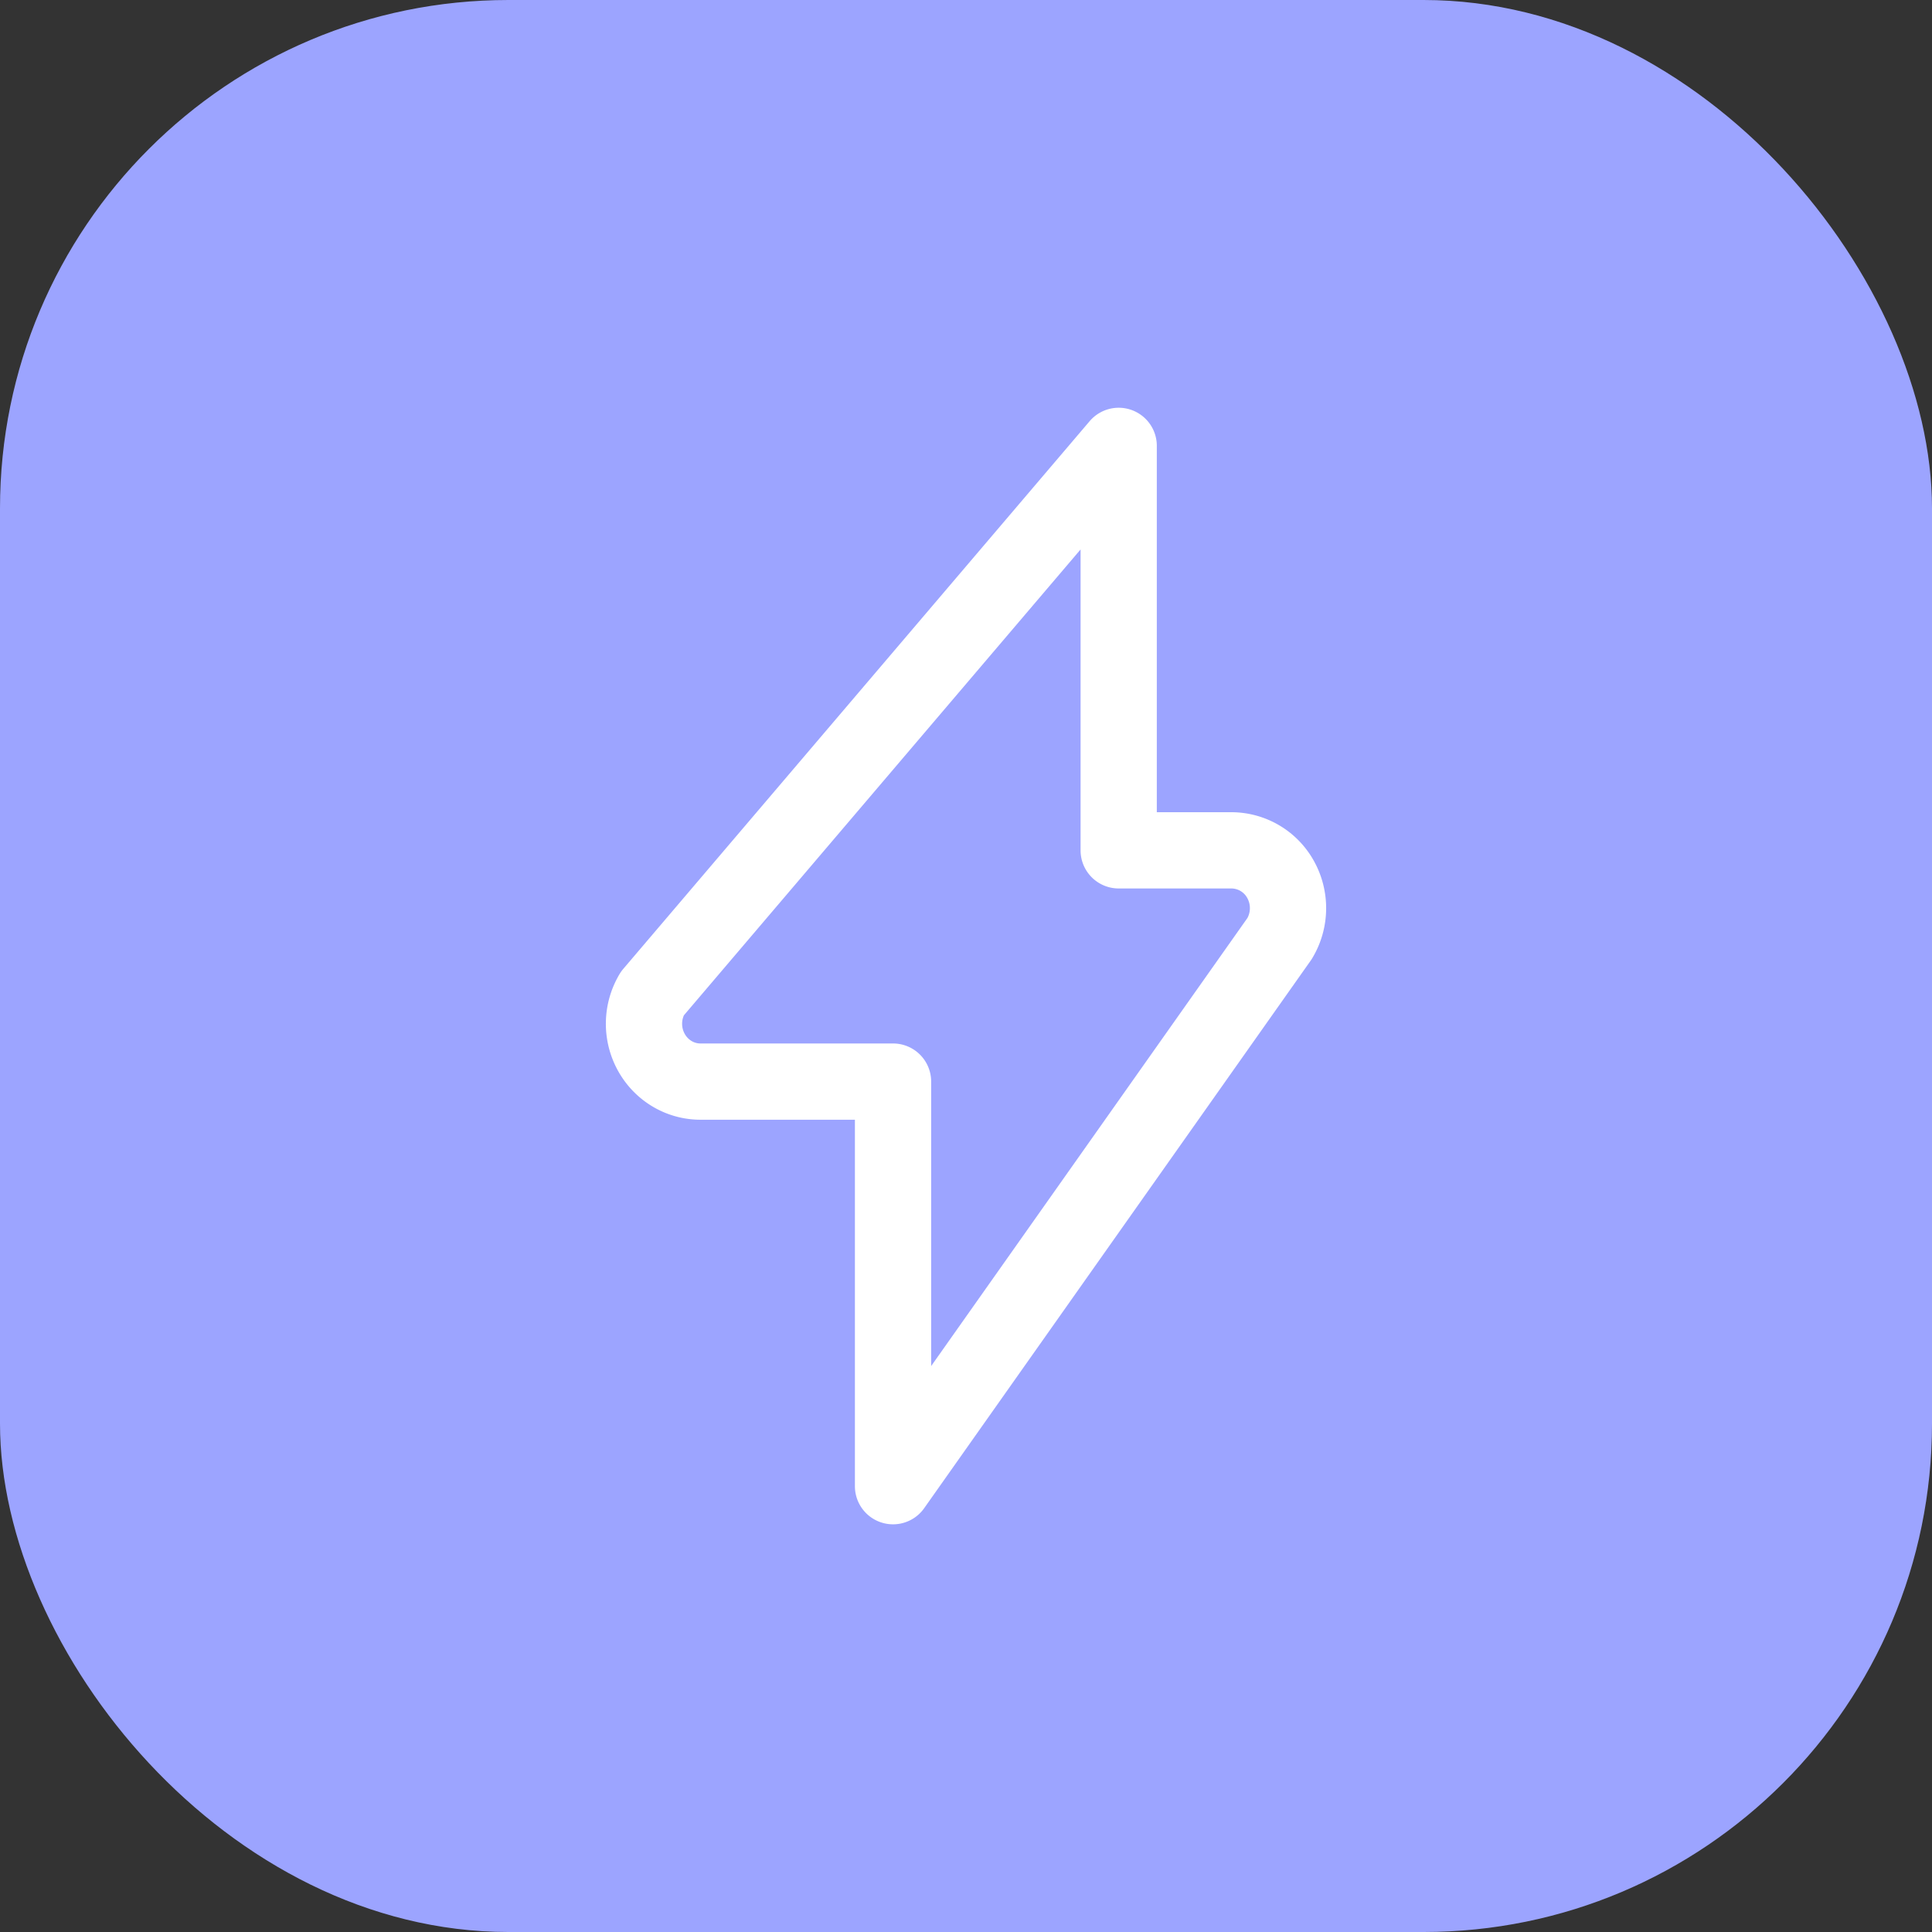 <svg xmlns="http://www.w3.org/2000/svg" width="60" height="60" fill="none"><rect width="100%" height="100%" fill="#333333" stroke="none"/><rect width="60" height="60" fill="#9CA4FF" rx="15.79"/><path stroke="#fff" stroke-linecap="round" stroke-linejoin="round" stroke-width="2.368" d="M39.739 29.147c.334-.554.349-1.25.039-1.819a1.75 1.75 0 0 0-1.532-.92h-3.504V13.847l-14.484 17.01a1.83 1.83 0 0 0-.037 1.81c.307.566.888.919 1.52.923h5.993v12.565z" clip-rule="evenodd"/></svg>